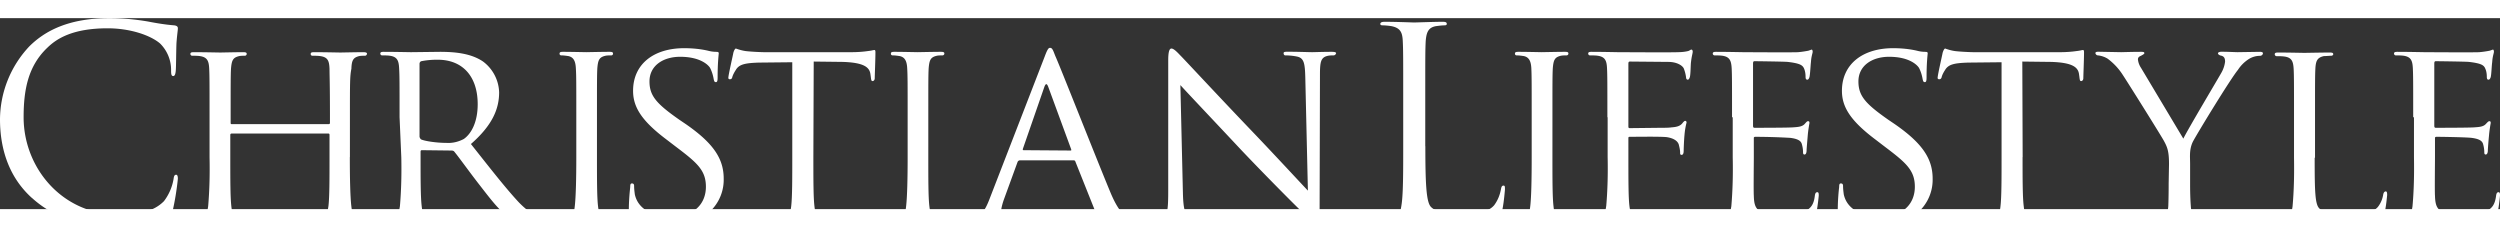 <svg width="264" height="24" viewBox="0 0 288 22" fill="none" xmlns="http://www.w3.org/2000/svg"><rect x="0" y="0" width="288" height="22" fill="#333333" stroke="none"/><g clip-path="url(#a)" fill="#fff"><path d="M3.66 20.7C.74 18.05 0 14.55 0 11.64a12.38 12.38 0 0 1 3.37-8.38C5.18 1.45 7.94 0 12.6 0c1.48 0 2.92.13 4.4.38 1.03.2 2.05.37 3.08.45.33.05.41.17.41.34 0 .25-.08.62-.16 1.7-.04 1-.04 2.71-.08 3.17-.04.46-.13.63-.3.63-.2 0-.24-.21-.24-.63a4.28 4.28 0 0 0-1.27-3.12c-1.07-.92-3.38-1.75-6.05-1.75-4.03 0-5.88 1.2-6.95 2.25-2.22 2.12-2.72 4.87-2.72 8 0 5.83 4.45 11.2 10.9 11.2 2.27 0 4.04-.29 5.27-1.54a5.8 5.8 0 0 0 1.11-2.58c.04-.33.12-.46.29-.46.16 0 .2.21.2.46a31.12 31.12 0 0 1-.65 3.92c-.17.58-.25.62-.79.87-1.19.5-3.5.71-5.43.71-4.52 0-7.56-1.13-9.95-3.3ZM40.3 16c0 2.5.05 4.58.17 5.63.09.75.17 1.25.99 1.37.37.08.78.08 1.2.13.12 0 .2.08.24.2v.05c0 .12-.16.2-.45.2-1.44 0-3.13-.08-3.3-.08-.12 0-1.84.08-2.63.08-.28 0-.4-.04-.4-.2 0-.13.08-.21.2-.21.25 0 .53-.05.78-.13.53-.12.62-.62.74-1.41.12-1.09.12-3.05.12-5.55v-2.62c0-.13-.04-.17-.16-.17H26.7c-.09 0-.17.04-.17.17v2.62c0 2.5 0 4.5.12 5.59.09.75.17 1.25.99 1.37.41.09.82.09 1.2.13.12 0 .2.08.2.2 0 .13-.12.21-.41.21-1.48 0-3.17-.08-3.3-.08-.16 0-1.84.08-2.67.08-.28 0-.4-.04-.4-.2 0-.13.07-.21.2-.21.29 0 .53-.05.82-.13.5-.12.58-.62.7-1.37.16-1.88.2-3.75.16-5.63v-4.58c0-4.04 0-4.8-.04-5.63-.04-.87-.2-1.33-1.07-1.46-.28-.04-.61-.04-.9-.04-.12 0-.2-.12-.2-.2 0-.17.12-.21.4-.21 1.2 0 2.92.04 3.05.04.12 0 1.8-.04 2.63-.04.29 0 .41.04.41.2 0 .13-.12.21-.2.21-.21 0-.46 0-.66.04-.74.17-.87.5-.95 1.46-.04.84-.04 1.63-.04 5.67v.54c0 .17.04.17.17.17h11.1c.08 0 .17 0 .17-.17v-.54c0-4.04-.05-4.83-.05-5.67-.04-.87-.16-1.33-1.07-1.46-.28-.04-.61-.04-.9-.04-.12 0-.2-.08-.2-.2 0-.17.12-.21.4-.21 1.2 0 2.93.04 3 .04.17 0 1.86-.04 2.64-.04.29 0 .45.04.45.2-.04.13-.12.21-.24.21-.21 0-.46 0-.66.04-.7.17-.87.5-.9 1.46-.17.84-.17 1.54-.17 5.59V16ZM48.33 13.63c0 .12.08.24.16.33.41.2 1.77.41 2.92.41.7.05 1.4-.12 2.02-.45.9-.63 1.6-2 1.6-4 0-3.25-1.77-5.13-4.6-5.13a9.4 9.4 0 0 0-1.9.17.31.31 0 0 0-.2.29v8.38Zm-2.3-2.21c0-4.04 0-4.8-.05-5.63-.04-.87-.2-1.33-1.06-1.46-.3-.04-.62-.04-.91-.04-.12 0-.2-.12-.2-.2 0-.17.12-.21.4-.21 1.2 0 3 .04 3.13.04l3.33-.04c1.69 0 3.58.16 4.98 1.12a4.6 4.6 0 0 1 1.85 3.54c0 1.92-.78 3.8-3.25 5.96 2.18 2.75 4.03 5.13 5.55 6.75 1.44 1.46 2.3 1.7 2.97 1.8.33.03.61.07.94.07.13 0 .25.09.25.21 0 .17-.17.21-.62.21H61.7c-1.53 0-2.18-.16-2.84-.5-1.15-.62-2.1-1.87-3.62-3.83-1.11-1.42-2.3-3.09-2.88-3.8-.08-.12-.2-.16-.37-.16l-3.37-.04c-.13 0-.17.04-.17.2v.63c0 2.5 0 4.54.13 5.63.08.75.24 1.25 1.07 1.37.37.09.78.13 1.19.13.12 0 .2.04.2.16v.05c0 .12-.12.2-.4.2-1.45 0-3.13-.08-3.26-.08-.04 0-1.8.08-2.63.08-.29 0-.41-.04-.41-.2 0-.13.08-.21.2-.21.3 0 .54-.05.83-.13.5-.12.57-.62.7-1.37.16-1.88.2-3.75.16-5.63l-.2-4.62ZM68.77 16c0 2.5 0 4.58.12 5.63.09.75.17 1.25 1 1.37.4.08.81.08 1.18.13.13 0 .21.08.21.2 0 .13-.12.21-.41.21-1.48 0-3.2-.08-3.33-.08-.17 0-1.81.08-2.64.08-.28 0-.4-.04-.4-.2 0-.13.08-.21.2-.21.29 0 .53-.05.82-.13.5-.13.62-.63.7-1.38.12-1.08.17-3.12.17-5.62v-4.58c0-4.04 0-4.8-.05-5.63-.04-.87-.28-1.29-.86-1.42-.29-.04-.53-.08-.82-.08-.13 0-.2-.08-.2-.2 0-.17.12-.21.4-.21.87 0 2.55.04 2.68.04.12 0 1.85-.04 2.67-.04.29 0 .41.04.41.2 0 .13-.08.21-.2.21-.2 0-.46 0-.66.04-.74.17-.87.5-.95 1.46-.04.83-.04 1.54-.04 5.63V16ZM72.84 23.2c-.37-.16-.4-.28-.4-1 0-1.28.12-2.32.16-2.74 0-.3.04-.42.2-.42.17 0 .25.09.25.3 0 .33.04.62.08.95.41 1.92 2.43 2.59 4.2 2.59 2.63 0 3.99-1.5 3.99-3.46 0-1.88-1-2.75-3.38-4.55l-1.19-.91c-2.88-2.17-3.82-3.75-3.82-5.59 0-3.08 2.38-4.91 5.88-4.91.9 0 1.85.08 2.75.29.3.08.62.13.95.13.2 0 .29.04.29.16 0 .13-.13 1-.13 2.75 0 .42-.04.58-.2.58-.17 0-.2-.12-.25-.33-.08-.46-.2-.87-.41-1.29-.16-.3-1.07-1.3-3.46-1.3-1.93 0-3.53 1-3.53 2.84 0 1.67.82 2.58 3.45 4.42l.74.5c3.25 2.25 4.36 4.04 4.36 6.29.04 1.83-.9 3.5-2.47 4.46-1.1.75-2.8.91-4.23.91a8.75 8.75 0 0 1-3.83-.66ZM93.7 16c0 2.5 0 4.58.12 5.63.08.75.2 1.25 1.03 1.37.41.08.82.13 1.2.13.11 0 .2.04.2.16v.04c0 .13-.13.21-.41.21-1.44 0-3.13-.08-3.3-.08-.12 0-1.97.08-2.75.08-.29 0-.41-.04-.41-.2 0-.09.04-.17.2-.17.25 0 .54-.05.78-.13.54-.12.7-.62.79-1.41.12-1.09.12-3.13.12-5.63V5.08l-3.83.04c-1.64.05-2.3.21-2.67.84-.16.25-.33.54-.41.83-.04.21-.16.25-.29.25-.12 0-.2-.12-.16-.2 0-.3.53-2.59.57-2.84.04-.17.17-.5.3-.5.36.13.77.25 1.18.3.74.08 1.77.12 2.1.12H98.1c.61 0 1.27-.04 1.89-.13.41-.04.62-.12.74-.12s.12.16.12.29c0 .79-.08 2.67-.08 2.96 0 .2-.12.33-.25.33-.12 0-.16-.08-.2-.46l-.04-.29c-.09-.8-.66-1.38-3.21-1.46L93.74 5l-.04 11ZM106.94 16c0 2.5 0 4.58.12 5.63.09.75.17 1.25 1 1.37.4.08.81.08 1.18.13.13 0 .21.08.21.2 0 .13-.12.21-.41.21-1.48 0-3.21-.08-3.33-.08-.17 0-1.81.08-2.63.08-.3 0-.42-.04-.42-.2 0-.13.09-.21.2-.21.3 0 .54-.05.83-.13.5-.13.62-.63.7-1.38.12-1.08.17-3.12.17-5.62v-4.58c0-4.04 0-4.8-.05-5.63-.04-.87-.28-1.29-.86-1.42-.29-.04-.53-.08-.82-.08-.13 0-.2-.08-.2-.2 0-.17.12-.21.4-.21.87 0 2.55.04 2.68.04.12 0 1.85-.04 2.67-.04.29 0 .41.04.41.2 0 .13-.12.21-.2.21-.21 0-.46 0-.66.04-.74.17-.87.5-.95 1.46-.04.83-.04 1.54-.04 5.63V16ZM123.31 15.25c.12 0 .12-.04.08-.17l-2.63-7.16c-.16-.42-.29-.42-.45 0l-2.47 7.12c-.04.13 0 .17.08.17l5.4.04Zm-2.96-10.83c.33-.88.45-1 .62-1 .28 0 .37.37.61.96.5 1.08 4.73 11.83 6.38 15.79.99 2.33 1.69 2.66 2.26 2.83.33.08.7.17 1.07.17.17 0 .33.04.33.2 0 .17-.29.21-.62.21-.4 0-2.34 0-4.2-.04-.49-.04-.94-.04-.94-.16 0-.13.04-.13.17-.17.24-.09.37-.38.28-.63 0-.04-.04-.04-.04-.08l-2.38-5.96c-.04-.12-.08-.16-.25-.16h-6.13a.3.3 0 0 0-.29.2l-1.52 4.17c-.2.54-.37 1.13-.41 1.75 0 .5.45.7.9.7h.25c.2 0 .29.1.29.22 0 .16-.16.2-.41.2-.62 0-2.1-.08-2.39-.08-.29 0-1.6.09-2.67.09-.33 0-.5-.05-.5-.21 0-.13.13-.21.25-.21.25 0 .54-.04.78-.04 1.2-.17 1.73-1.09 2.22-2.38l6.34-16.37ZM136.27 20.04c.04 2.13.28 2.8 1.03 2.96.45.08.86.17 1.31.17.13 0 .2.08.2.2 0 .17-.16.21-.49.21-1.52 0-2.55-.08-2.8-.08-.24 0-1.35.08-2.54.08-.3 0-.41-.04-.41-.2 0-.13.08-.21.2-.21.37 0 .74-.05 1.07-.17.66-.17.74-.88.74-3.25V4.83c0-1.04.16-1.33.37-1.33.29 0 .74.5 1.03.8.41.4 4.28 4.58 8.39 8.87 2.63 2.75 5.47 5.83 6.3 6.7l-.3-13.04c-.04-1.66-.16-2.25-.98-2.41a6.72 6.72 0 0 0-1.32-.13c-.16 0-.2-.17-.2-.25 0-.17.2-.17.49-.17 1.2 0 2.47.05 2.8.05.28 0 1.19-.04 2.26-.04.29 0 .5.04.5.16-.05.17-.17.25-.3.25-.2 0-.4 0-.61.04-.87.17-.95.71-.95 2.25l-.04 15.25c0 1.71-.04 1.88-.2 1.88-.3 0-.54-.21-2.02-1.59-.29-.25-4.11-4.08-6.91-7.04-3.08-3.29-6.09-6.46-6.91-7.37l.29 12.33ZM164.2 14.75c0 4.5.12 6.46.65 7 .5.5 1.28.7 3.62.7 1.6 0 2.92-.03 3.66-.9.41-.55.66-1.18.78-1.84.05-.25.09-.42.3-.42.16 0 .16.13.16.46-.09 1.04-.2 2.04-.46 3.04-.2.71-.28.84-1.89.84-2.18 0-3.74-.05-5.02-.09-1.27-.04-2.22-.08-3.08-.08-.12 0-.62.04-1.23.04-.62.04-1.28.04-1.73.04-.33 0-.5-.04-.5-.25 0-.08.05-.16.25-.16.29 0 .62-.05.9-.13.62-.13.75-.8.87-1.67.17-1.29.17-3.7.17-6.66V9.29c0-4.79 0-5.62-.05-6.62-.04-1.04-.28-1.54-1.31-1.75-.33-.05-.7-.09-1.03-.09-.12 0-.25-.04-.25-.16 0-.17.17-.25.5-.25 1.35 0 3.25.08 3.41.08.17 0 2.34-.08 3.25-.08.33 0 .5.04.5.25 0 .12-.13.16-.25.16-.33 0-.66.05-1 .09-.85.16-1.1.66-1.18 1.75-.05 1-.05 1.83-.05 6.62v5.46ZM178.84 16c0 2.5 0 4.58.12 5.63.08.75.17 1.25.99 1.37.41.08.82.08 1.2.13.11 0 .2.08.2.2 0 .13-.13.21-.41.21-1.48 0-3.21-.08-3.34-.08-.16 0-1.8.08-2.63.08-.29 0-.41-.04-.41-.2 0-.13.08-.21.2-.21.3 0 .54-.05.83-.13.5-.13.62-.63.7-1.38.12-1.08.16-3.12.16-5.62v-4.58c0-4.04 0-4.8-.04-5.63-.04-.87-.29-1.29-.86-1.42-.29-.04-.54-.08-.83-.08-.12 0-.2-.08-.2-.2 0-.17.12-.21.41-.21.86 0 2.55.04 2.67.04.13 0 1.86-.04 2.68-.04.29 0 .4.04.4.2 0 .13-.11.21-.2.21-.2 0-.45 0-.66.04-.73.17-.86.5-.94 1.46-.04.83-.04 1.54-.04 5.63V16ZM185.17 11.42c0-4.04 0-4.8-.04-5.63-.04-.87-.2-1.33-1.07-1.46-.29-.04-.62-.04-.9-.04-.13 0-.2-.12-.2-.2 0-.17.11-.21.4-.21 1.2 0 2.88.04 3 .04.5 0 6.3.04 6.91 0 .42 0 .83-.04 1.2-.13.16-.04.29-.17.37-.17.12 0 .16.13.16.25 0 .17-.12.5-.2 1.21-.04.25-.04 1.42-.13 1.71-.04.13-.12.3-.24.3-.13 0-.2-.13-.2-.3a4.4 4.4 0 0 0-.26-1c-.16-.33-.78-.75-1.8-.75L187.8 5c-.17 0-.21.04-.21.3v7.12c0 .16 0 .25.16.25l3.62-.04c.46 0 .87 0 1.2-.05.61-.04.98-.16 1.23-.46.12-.16.25-.29.33-.29.12 0 .16.09.16.21-.12.46-.2.96-.24 1.46-.05.5-.09 1.54-.09 1.75 0 .25-.04.5-.24.5-.17 0-.17-.13-.17-.25 0-.33-.08-.63-.16-.96-.13-.37-.54-.7-1.36-.83-.66-.09-3.82-.04-4.28-.04-.16 0-.16.04-.16.25V16c0 2.58 0 4.63.12 5.63.09.75.25 1.25.99 1.37.41.08.82.08 1.2.13.12 0 .2.08.2.2 0 .13-.13.21-.41.21-1.48 0-3.21-.08-3.33-.08-.17 0-1.81.08-2.64.08-.28 0-.4-.04-.4-.2 0-.13.07-.21.2-.21l.82-.13c.5-.08.58-.63.7-1.38.16-1.87.2-3.75.16-5.62v-4.58h-.04ZM199.53 11.42c0-4.04 0-4.8-.04-5.63-.05-.87-.21-1.33-1.07-1.46-.3-.04-.62-.04-.9-.04-.13 0-.21-.12-.21-.2 0-.17.12-.21.4-.21 1.2 0 2.93.04 3.1.04.16 0 5.75.04 6.33 0 .49-.04.98-.13 1.19-.17l.37-.13c.08 0 .12.13.12.25 0 .17-.16.5-.2 1.21-.04.25-.09 1.42-.17 1.71-.04.13-.12.3-.24.3-.17 0-.21-.13-.21-.34 0-.3-.04-.63-.16-.92-.17-.41-.46-.62-1.9-.79-.45-.04-3.53-.08-3.82-.08-.13 0-.17.08-.17.29v7.08c0 .17 0 .3.17.3.33 0 3.82 0 4.44-.05.62-.04 1.03-.08 1.32-.37.16-.17.28-.34.4-.34.13 0 .17.05.17.21-.08.46-.16.96-.2 1.46-.04.5-.13 1.5-.13 1.67 0 .2-.04.5-.24.5-.13 0-.17-.09-.17-.25 0-.3-.04-.59-.12-.88-.08-.37-.33-.66-1.36-.79a72.6 72.6 0 0 0-4.03-.12c-.08 0-.16.04-.16.12V16c0 .88-.04 3.92 0 4.46.04 1.75.53 2.08 3.16 2.08.7 0 1.98 0 2.68-.29.7-.3 1.07-.75 1.19-1.8.04-.28.12-.4.29-.4.16 0 .16.2.16.4-.08.84-.2 1.68-.37 2.5-.16.68-.45.68-1.48.68-1.97 0-3.54-.05-4.6-.09-1.12-.04-1.81-.04-2.23-.04-.04 0-.57 0-1.15.04-.5.04-1.1.04-1.56.04-.29 0-.41-.04-.41-.2 0-.13.08-.21.2-.21l.83-.13c.49-.08.57-.62.7-1.37.16-1.88.2-3.75.16-5.63v-4.62h-.08ZM212.11 23.2c-.37-.16-.4-.28-.4-1 0-1.28.11-2.32.16-2.74 0-.3.04-.42.2-.42.17 0 .25.09.25.3 0 .33.04.62.08.95.41 1.92 2.43 2.59 4.2 2.59 2.63 0 3.99-1.5 3.99-3.46 0-1.88-1-2.75-3.38-4.55l-1.19-.91c-2.88-2.17-3.83-3.75-3.83-5.59 0-3.08 2.4-4.91 5.89-4.91.9 0 1.85.08 2.75.29.3.08.62.13.95.13.2 0 .29.04.29.16 0 .13-.13 1-.13 2.75 0 .42-.04.58-.2.58-.17 0-.2-.12-.25-.33-.08-.46-.2-.87-.41-1.29-.17-.3-1.07-1.3-3.46-1.3-1.93 0-3.53 1-3.53 2.84 0 1.67.82 2.58 3.45 4.42l.74.5c3.25 2.25 4.36 4.04 4.36 6.29.04 1.83-.9 3.5-2.46 4.46-1.12.75-2.8.91-4.24.91a8.75 8.75 0 0 1-3.83-.66ZM233 16c0 2.5 0 4.58.13 5.63.08.75.2 1.25 1.03 1.37.41.08.82.13 1.2.13.12 0 .2.04.2.16v.04c0 .13-.13.21-.41.21-1.44 0-3.13-.08-3.3-.08-.12 0-1.97.08-2.75.08-.29 0-.41-.04-.41-.2 0-.09.04-.17.2-.17.25 0 .54-.05.79-.13.53-.12.7-.62.78-1.41.12-1.09.12-3.13.12-5.63V5.08l-3.82.04c-1.65.05-2.3.21-2.68.84-.16.25-.33.54-.4.83-.05.21-.17.25-.3.25-.12 0-.2-.12-.16-.2 0-.3.53-2.59.57-2.84.05-.17.17-.5.3-.5.36.13.77.25 1.19.3.73.08 1.76.12 2.1.12h9.95c.61 0 1.27-.04 1.89-.13.41-.04.62-.12.74-.12s.12.16.12.29c0 .79-.08 2.67-.08 2.96 0 .2-.12.33-.25.33-.12 0-.16-.08-.2-.46l-.04-.29c-.09-.8-.66-1.38-3.21-1.46L232.97 5l.04 11ZM249.87 16.83c0-1.41-.16-1.91-.57-2.66-.21-.42-3.83-6.21-4.73-7.59a7.1 7.1 0 0 0-1.77-1.91 2.7 2.7 0 0 0-1.11-.38c-.13 0-.25-.08-.3-.25 0-.12.1-.17.34-.17l2.63.05c.16 0 1.27-.04 2.3-.04.3 0 .37.04.37.16 0 .08-.16.17-.4.3-.21.08-.34.2-.34.41.04.38.17.7.37 1l4.86 8.13c.53-1.09 3.86-6.67 4.36-7.55.24-.41.4-.87.45-1.33 0-.38-.12-.58-.41-.67-.25-.04-.41-.16-.41-.29 0-.08.16-.17.4-.17.7 0 1.65.05 1.86.05l2.59-.04c.16 0 .33.04.33.16 0 .17-.17.3-.33.3-.45 0-.86.12-1.23.33-.54.33-1 .79-1.32 1.29-.86 1.04-4.6 7.17-5.18 8.25-.45.91-.33 1.75-.33 2.58v2.25c0 .42 0 1.54.08 2.59.04.75.25 1.25 1.03 1.37.41.08.82.13 1.2.13.11 0 .2.08.2.2 0 .13-.17.21-.41.21-1.49 0-3.21-.08-3.38-.08-.12 0-1.8.08-2.59.08-.29 0-.4-.04-.4-.2 0-.13.07-.21.2-.21.24 0 .53-.05.78-.13.53-.13.74-.63.78-1.38.04-1.08.04-2.16.04-2.58l.04-2.2ZM266.65 16.08c0 3.84.04 5.38.54 5.84.4.41 1.44.62 3.54.62 1.4 0 2.54-.04 3.2-.79.33-.42.54-.92.62-1.46.04-.16.12-.33.29-.33.12 0 .16.12.16.41-.08.88-.2 1.75-.4 2.59-.17.62-.3.7-1.7.7-1.89 0-3.37-.04-4.6-.08-1.2-.04-2.1-.04-2.92-.04-.13 0-.58 0-1.07.04-.54.05-1.11.05-1.52.05-.3 0-.42-.05-.42-.21 0-.13.09-.21.21-.21.29 0 .54-.04.82-.13.5-.12.58-.62.7-1.37.17-1.88.2-3.75.17-5.63V11.5c0-4.04 0-4.8-.04-5.63-.05-.87-.2-1.33-1.07-1.45-.3-.04-.62-.04-.9-.04-.13 0-.21-.13-.21-.21 0-.17.12-.21.4-.21 1.2 0 2.89.04 3.01.04.12 0 2.1-.04 2.92-.04.29 0 .41.04.41.2 0 .09-.12.17-.2.17-.17 0-.58.04-.87.04-.78.17-.94.55-.99 1.46-.04.84-.04 1.54-.04 5.63v4.62h-.04ZM278 11.42c0-4.04 0-4.8-.04-5.63-.04-.87-.2-1.33-1.06-1.46-.3-.04-.62-.04-.91-.04-.12 0-.2-.12-.2-.2 0-.17.12-.21.4-.21 1.2 0 2.93.04 3.09.04.17 0 5.76.04 6.33 0 .5-.04 1-.13 1.2-.17l.37-.13c.08 0 .12.13.12.25 0 .17-.16.5-.2 1.21-.05.25-.09 1.42-.17 1.71-.04.13-.12.3-.25.3-.16 0-.2-.13-.2-.34 0-.3-.04-.63-.17-.92-.16-.41-.45-.62-1.89-.79-.45-.04-3.54-.08-3.82-.08-.13 0-.17.08-.17.29v7.08c0 .17 0 .3.17.3.32 0 3.82 0 4.44-.05.62-.04 1.03-.08 1.31-.37.17-.17.3-.34.42-.34s.16.05.16.21c-.08.46-.16.96-.2 1.46-.05.5-.13 1.5-.13 1.67 0 .2-.04.5-.25.5-.12 0-.16-.09-.16-.25 0-.3-.04-.59-.12-.88-.08-.37-.33-.66-1.36-.79-.74-.08-3.58-.12-4.03-.12-.08 0-.17.04-.17.12V16c0 .88-.04 3.92 0 4.46.05 1.75.54 2.08 3.17 2.08.7 0 1.98 0 2.68-.29.7-.3 1.06-.75 1.19-1.8.04-.28.12-.4.28-.4.17 0 .17.2.17.4-.08.84-.2 1.68-.37 2.5-.17.68-.45.68-1.48.68-1.97 0-3.54-.05-4.6-.09-1.12-.04-1.82-.04-2.23-.04-.04 0-.57 0-1.15.04-.5.04-1.11.04-1.56.04-.3 0-.42-.04-.42-.2 0-.13.09-.21.21-.21l.82-.13c.5-.08.58-.62.7-1.37.17-1.88.2-3.75.17-5.63v-4.62H278Z"/></g><defs><clipPath id="a"><path fill="#fff" d="M0 0h288v24H0z"/></clipPath></defs></svg>
